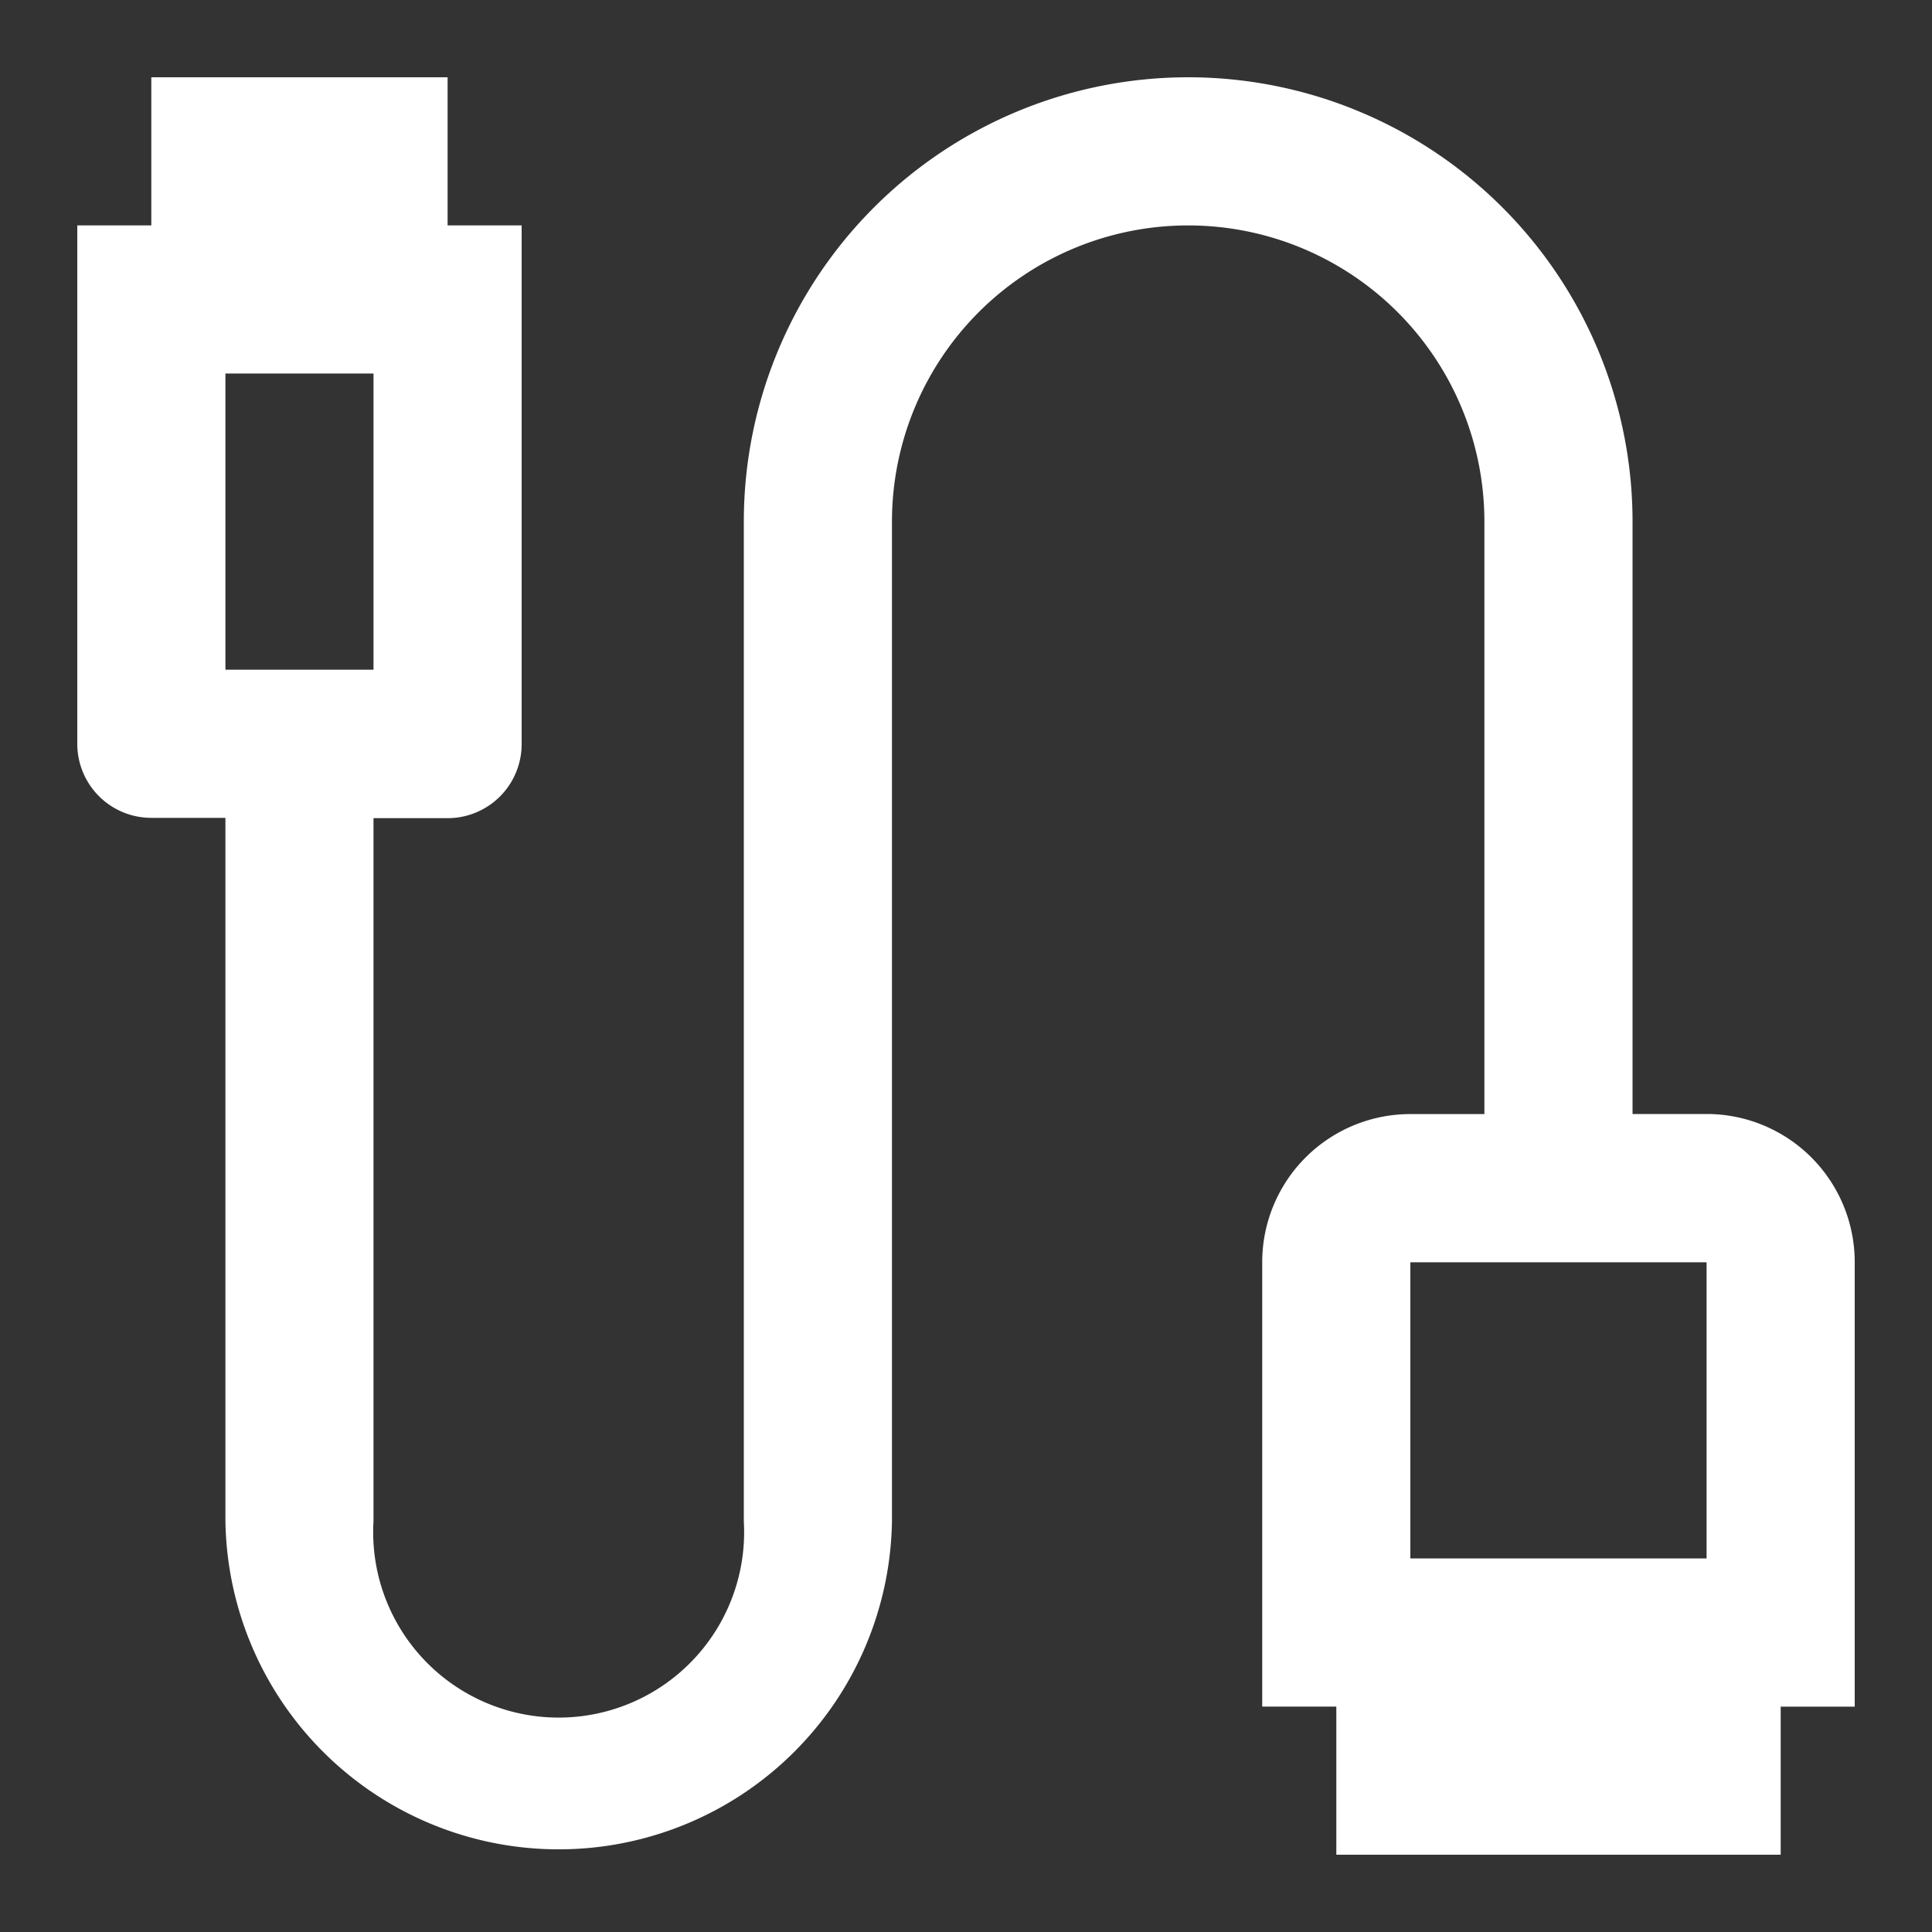 <svg xmlns="http://www.w3.org/2000/svg" xmlns:xlink="http://www.w3.org/1999/xlink" width="25" height="25" viewBox="0 0 25 25">
  <rect x="0" y="0" width="25" height="25" fill="#333333" stroke="none"/>
  <defs>
    <clipPath id="clip-kabelebi">
      <rect width="25" height="25"/>
    </clipPath>
  </defs>
  <g id="kabelebi" clip-path="url(#clip-kabelebi)">
    <g id="usb-cable_721403" transform="translate(1 1)">
      <g id="Group_14466" data-name="Group 14466">
        <path id="Path_17147" data-name="Path 17147" d="M21.083,13.415h-.958V5.75a5.75,5.75,0,1,0-11.5,0V18.687a2.4,2.4,0,1,1-4.792,0v-9.1h.959a.958.958,0,0,0,.958-.958V1.917H4.792V0H.958V1.917H0V8.625a.958.958,0,0,0,.958.958h.959v9.1a4.313,4.313,0,0,0,8.625,0V5.75a3.833,3.833,0,0,1,7.666,0v7.666H17.25a1.917,1.917,0,0,0-1.917,1.917v5.75h.959V23h5.75V21.084H23V15.331A1.917,1.917,0,0,0,21.083,13.415ZM1.917,7.666V3.833H3.833V7.666Zm19.166,11.5H17.25V15.334h3.833v3.833Z" fill="#fff"/>
      </g>
    </g>
  </g>
</svg>
